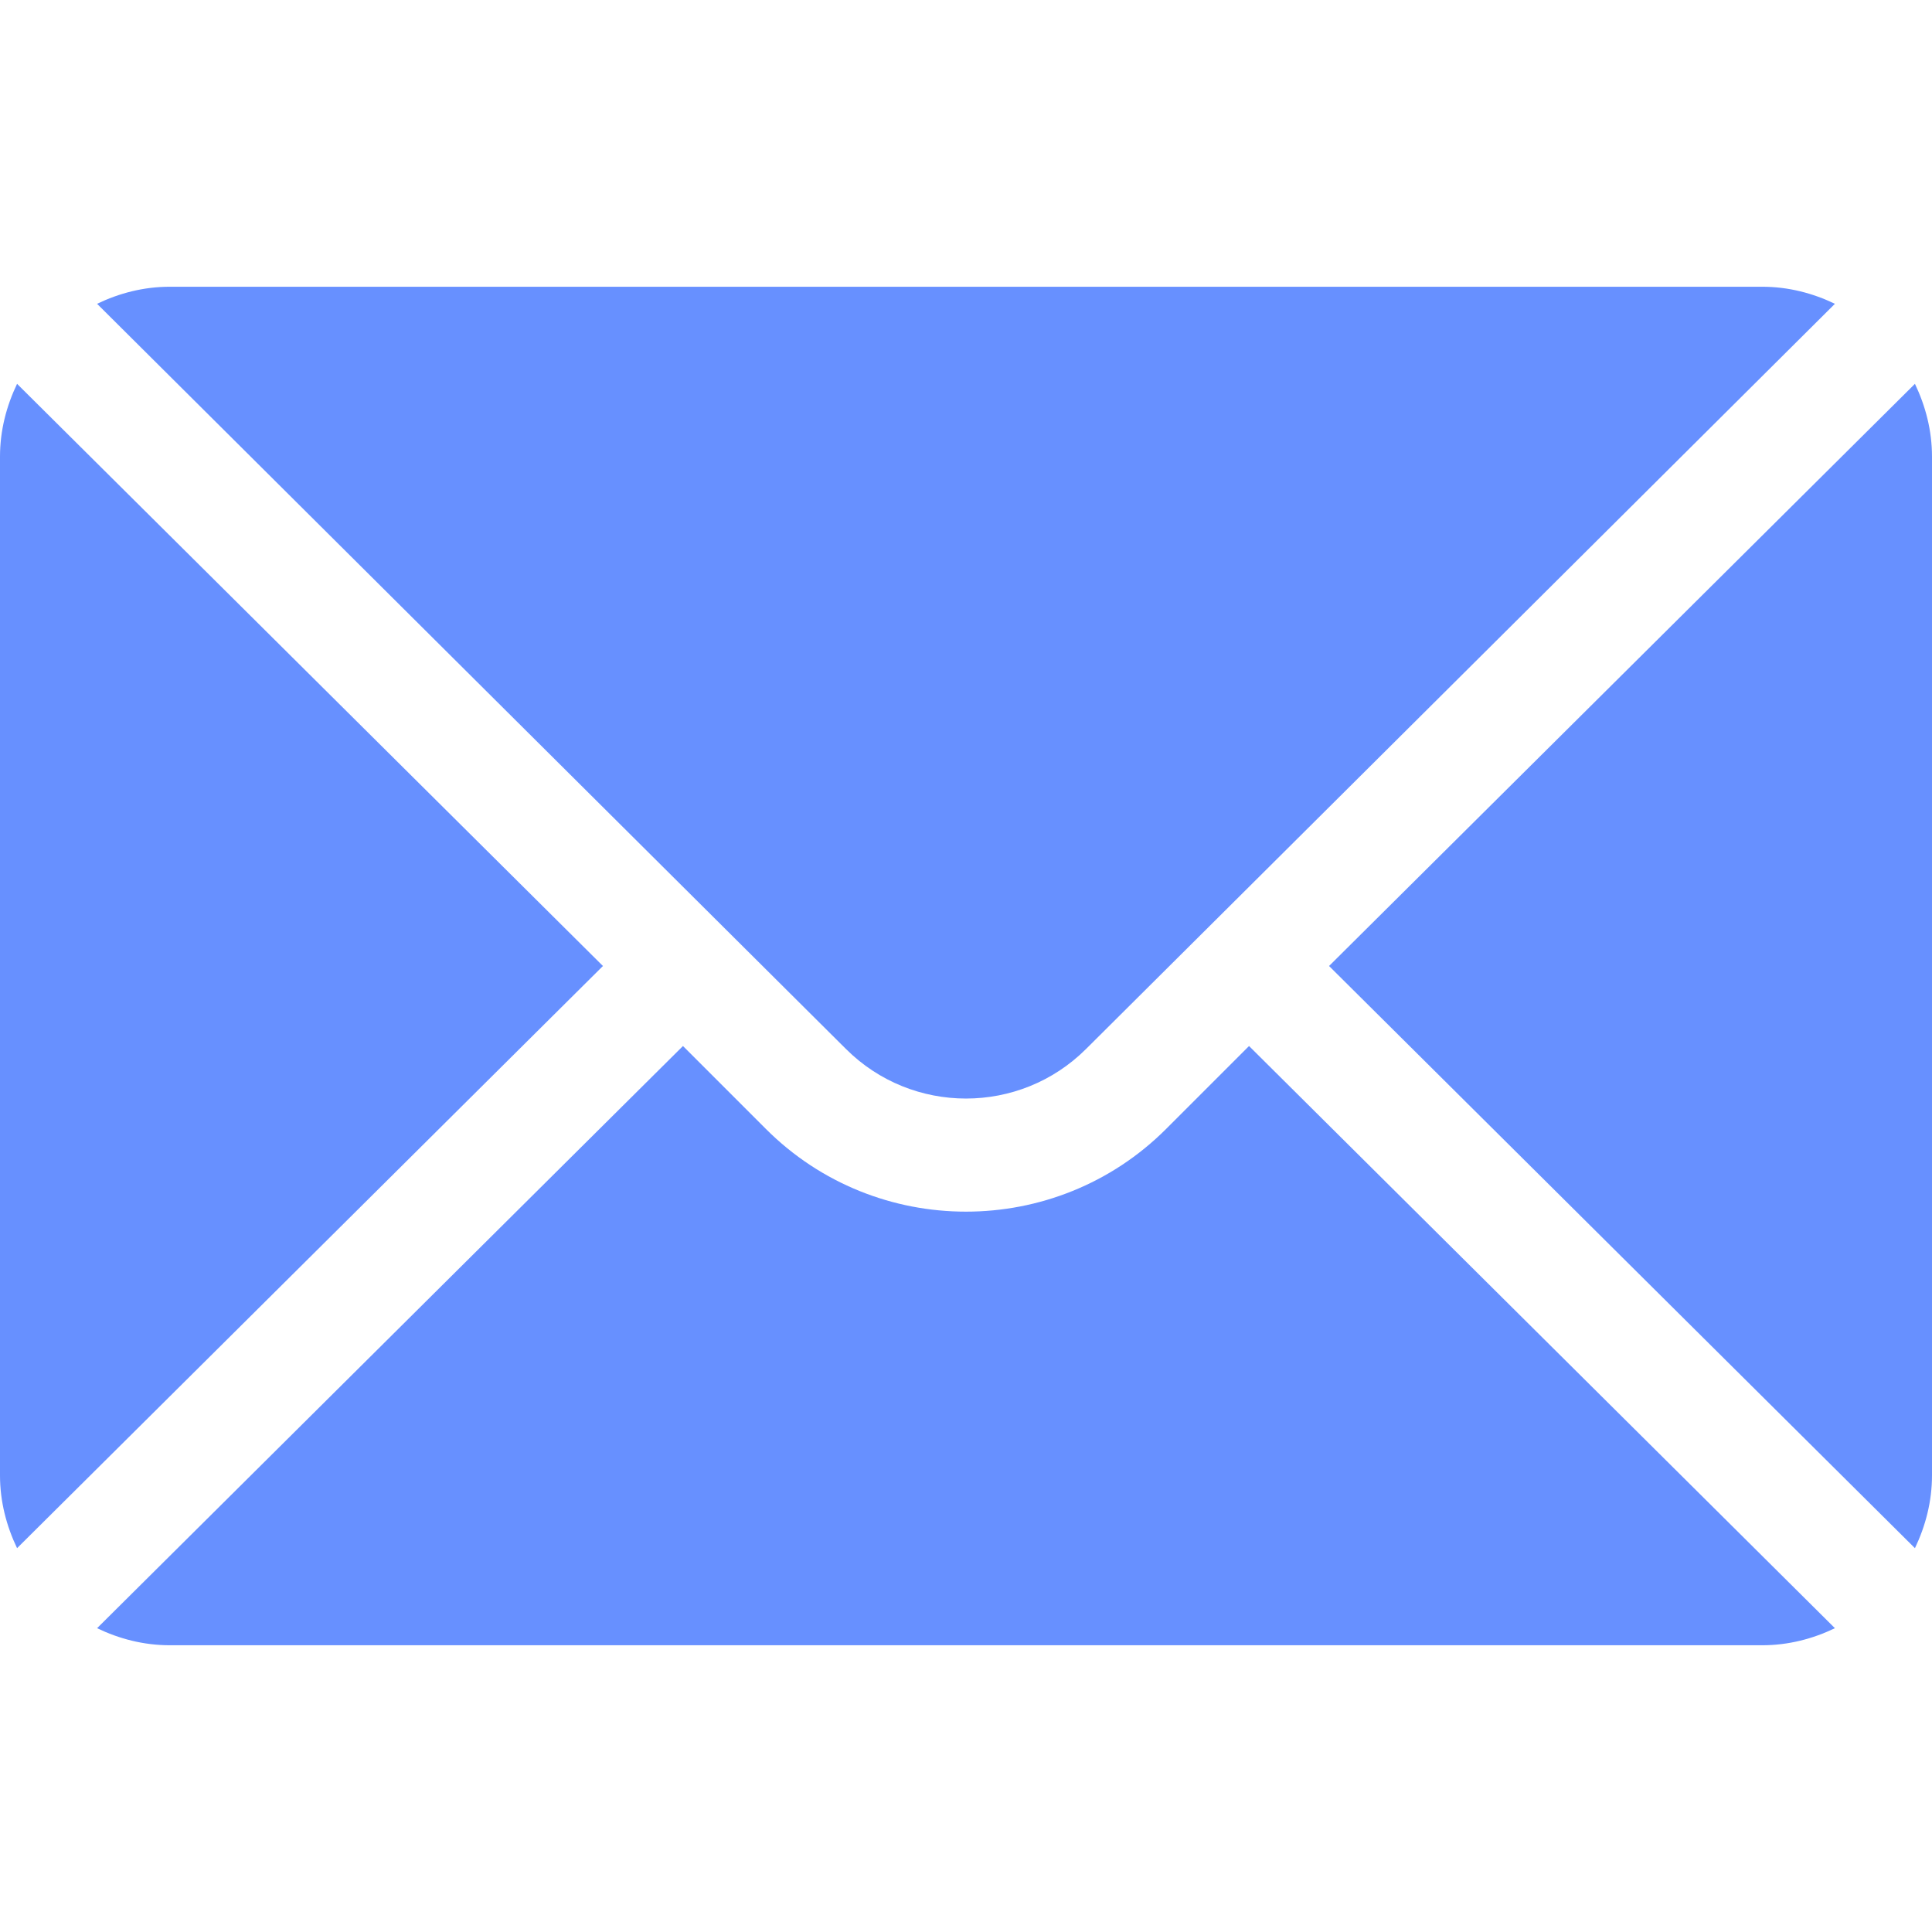 <svg width="12" height="12" viewBox="0 0 12 12" fill="none" xmlns="http://www.w3.org/2000/svg">
<g id="mail 2" clip-path="url(#clip0_6_691)">
<g id="Group">
<g id="Group_2">
<path id="Vector" d="M11.894 2.384L8.255 6L11.894 9.616C11.96 9.478 12 9.326 12 9.164V2.836C12 2.674 11.96 2.522 11.894 2.384Z" fill="#6790FF"/>
</g>
</g>
<g id="Group_3">
<g id="Group_4">
<path id="Vector_2" d="M10.945 1.781H1.055C0.892 1.781 0.74 1.821 0.603 1.887L5.254 6.515C5.666 6.926 6.334 6.926 6.746 6.515L11.397 1.887C11.26 1.821 11.108 1.781 10.945 1.781Z" fill="#6790FF"/>
</g>
</g>
<g id="Group_5">
<g id="Group_6">
<path id="Vector_3" d="M0.106 2.384C0.04 2.522 0 2.674 0 2.836V9.164C0 9.326 0.04 9.478 0.106 9.616L3.745 6L0.106 2.384Z" fill="#6790FF"/>
</g>
</g>
<g id="Group_7">
<g id="Group_8">
<path id="Vector_4" d="M7.758 6.497L7.243 7.012C6.558 7.697 5.442 7.697 4.757 7.012L4.242 6.497L0.603 10.113C0.74 10.179 0.892 10.219 1.055 10.219H10.945C11.108 10.219 11.26 10.179 11.397 10.113L7.758 6.497Z" fill="#6790FF"/>
</g>
</g>
</g>
<defs>
<clipPath id="clip0_6_691">
<rect width="12" height="12" fill="white"/>
</clipPath>
</defs>
</svg>
